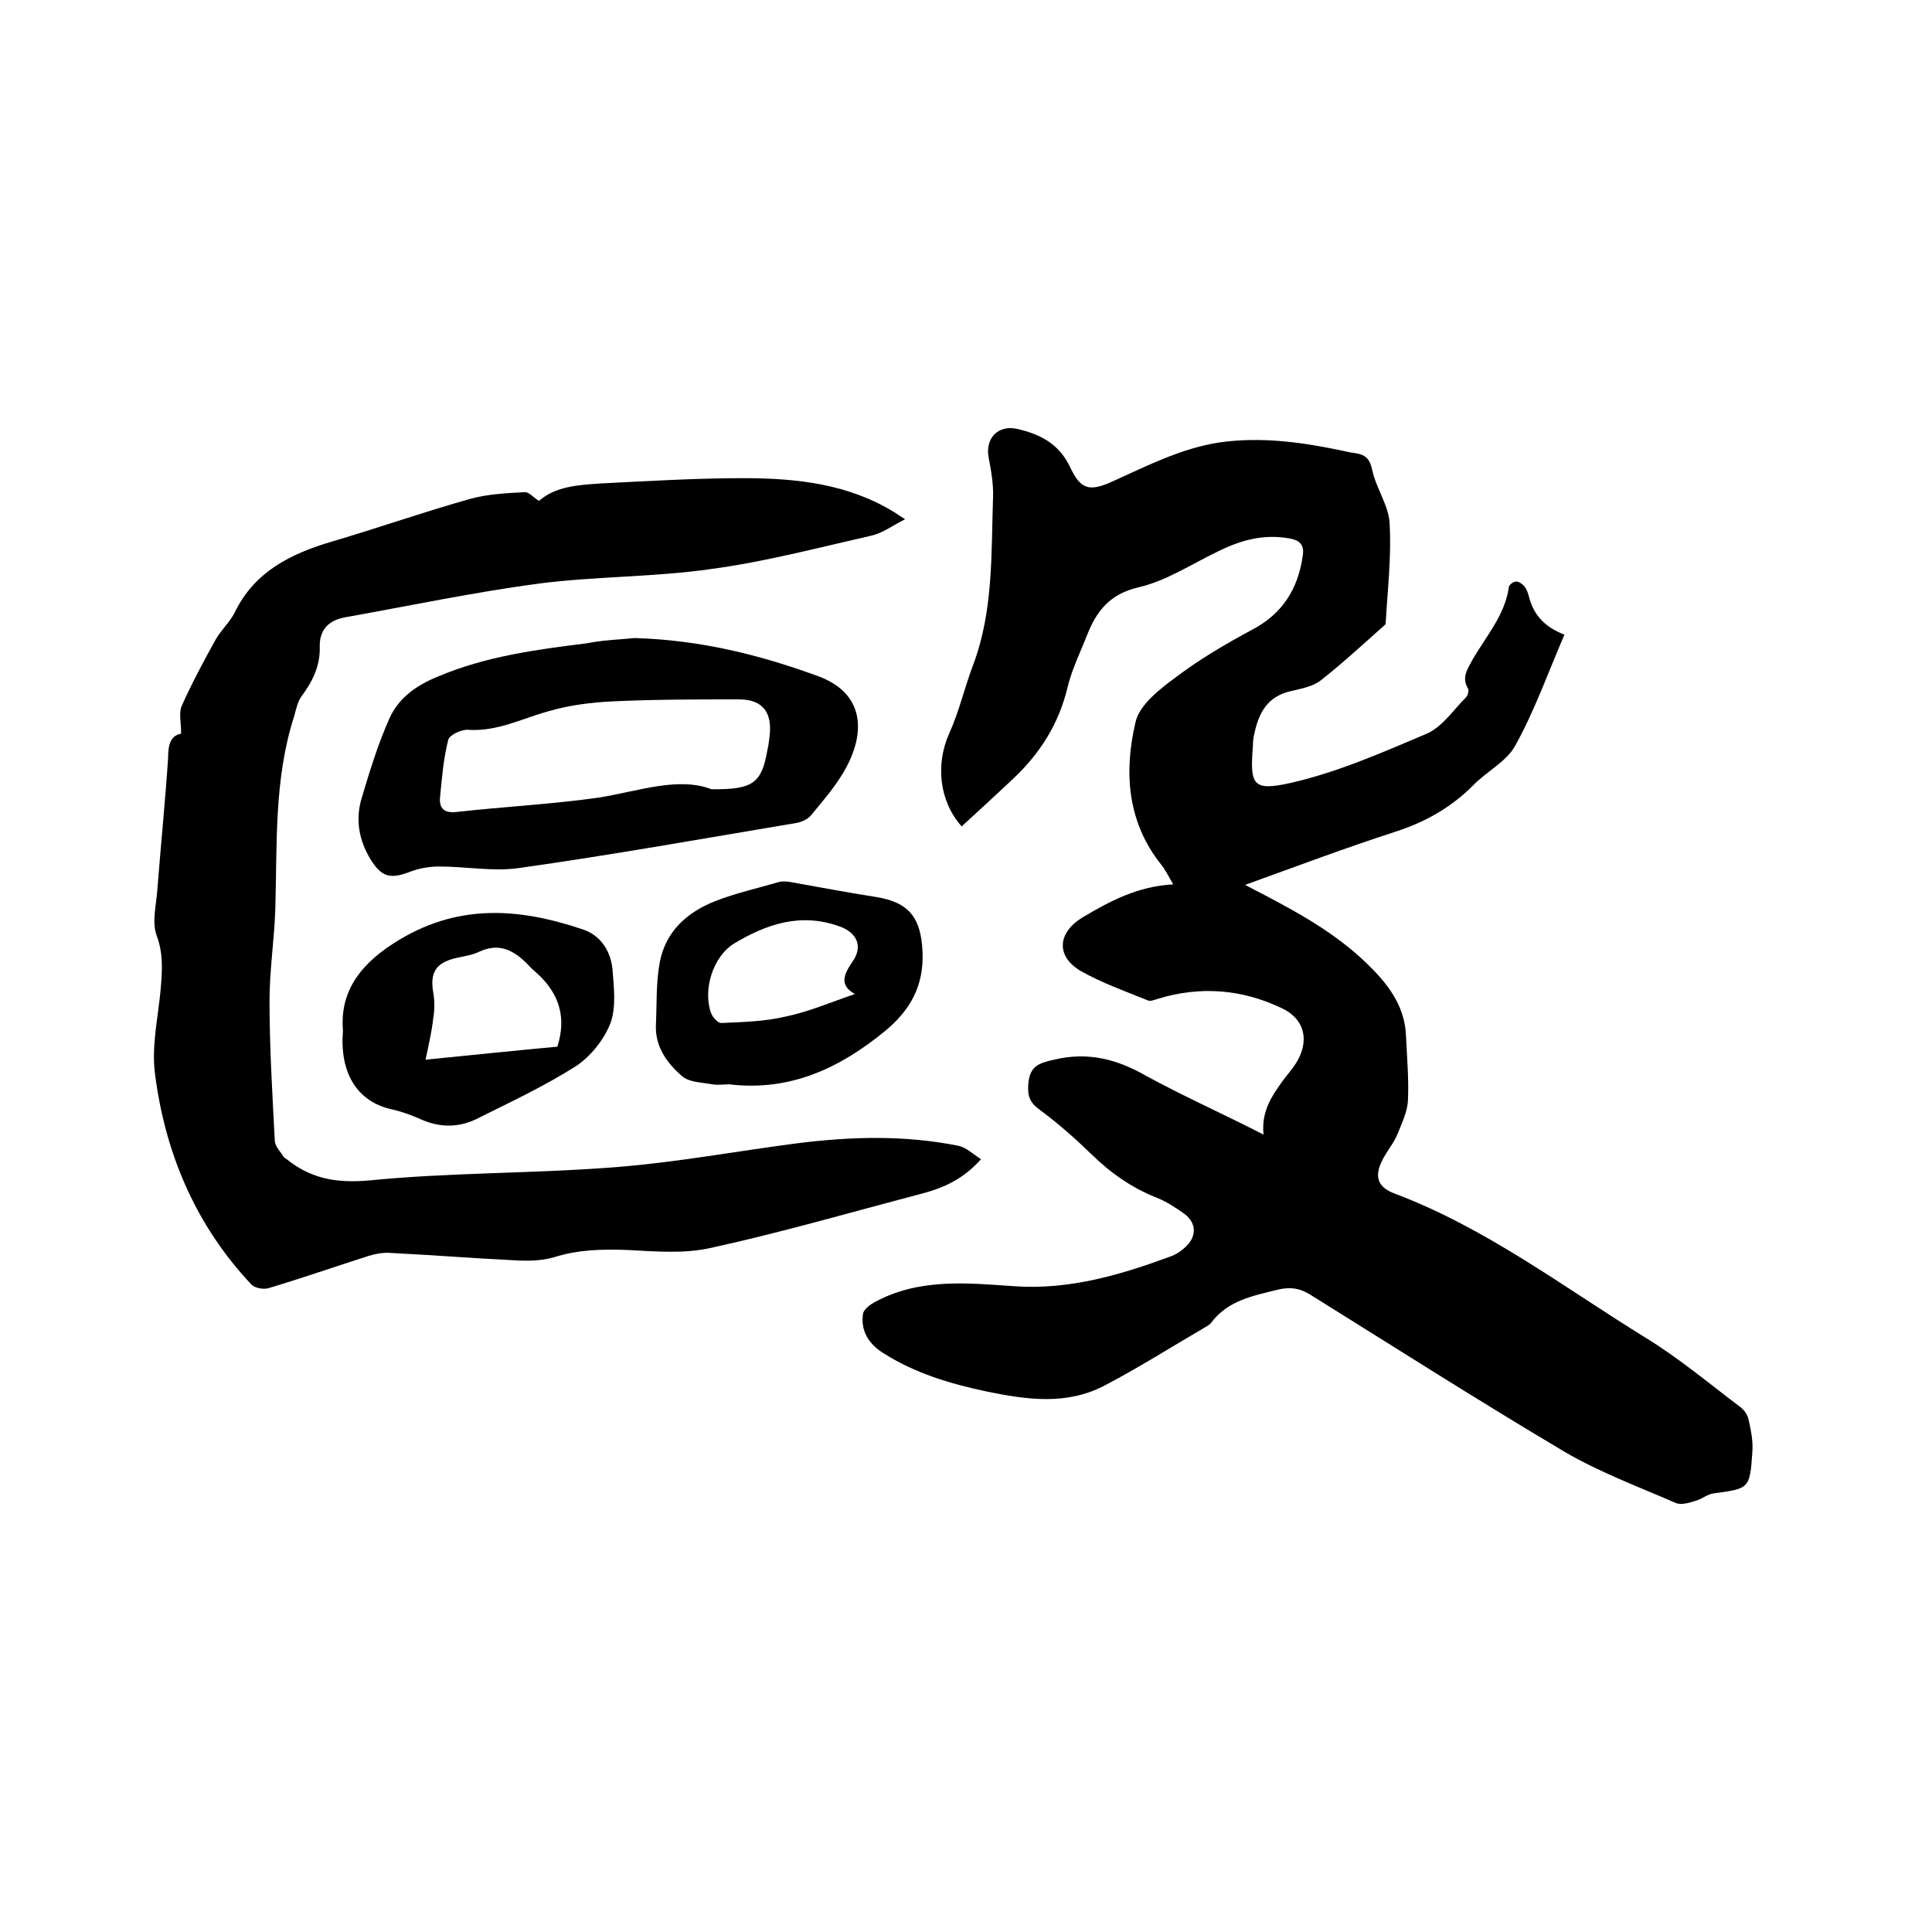 <svg enable-background="new 0 0 400 400" viewBox="0 0 400 400" xmlns="http://www.w3.org/2000/svg"><path d="m261.6 234.9c-.5-4.9 1.8-8.1 4.1-11.3.9-1.2 1.9-2.3 2.7-3.6 2.8-4.6 1.7-9.1-3.1-11.3-8.2-3.9-16.8-4.6-25.6-1.9-.7.2-1.5.6-2.1.3-4.7-1.9-9.5-3.6-13.9-6.1-5.2-3.1-4.7-8 .5-11.1 5.7-3.4 11.4-6.4 18.7-6.8-1-1.7-1.6-3-2.5-4.1-7.1-8.9-7.7-19.3-5.3-29.5.8-3.6 5.1-6.9 8.5-9.4 4.9-3.7 10.2-6.8 15.6-9.7 6.3-3.3 9.5-8.4 10.5-15.2.4-2.3-.5-3.3-2.6-3.7-5.4-1-10.2.3-15 2.7-5.4 2.6-10.7 6.1-16.4 7.4-5.9 1.4-8.6 4.8-10.6 9.8-1.4 3.6-3.2 7.2-4.1 11-1.8 7.5-5.7 13.6-11.2 18.8-3.5 3.3-7.1 6.6-10.7 9.9-4.7-5.3-5.4-12.9-2.6-19.2 2.1-4.6 3.2-9.6 5-14.3 4.2-11.2 3.7-23 4.1-34.7.1-2.7-.4-5.5-.9-8.1-.8-4 1.9-6.9 5.9-6 4.8 1.1 8.7 3.1 11 8 2.2 4.7 4.1 5 8.9 2.8 7.1-3.2 14.1-6.8 22-8 8.4-1.2 16.7-.1 24.9 1.6 1 .2 2.1.5 3.1.6 2.1.3 3.1 1.1 3.6 3.5.8 3.8 3.4 7.3 3.6 11 .4 6.8-.4 13.7-.8 20.5 0 .2 0 .5-.2.6-4.4 3.9-8.7 7.9-13.3 11.5-1.7 1.3-4.1 1.7-6.2 2.2-4.8 1.1-6.6 4.5-7.5 8.8-.2.8-.3 1.7-.3 2.5-.6 8-.2 9.5 7.8 7.7 9.7-2.2 19-6.3 28.2-10.2 3.2-1.4 5.5-4.9 8.1-7.5.4-.4.7-1.5.4-1.9-1.3-2.3-.1-3.9.9-5.8 2.8-4.9 6.8-9.3 7.6-15.2.1-.5 1-1.1 1.5-1.1.6 0 1.3.5 1.7 1 .5.6.8 1.5 1 2.3 1 3.8 3.4 6.2 7.3 7.7-3.4 7.9-6.2 15.8-10.2 23-1.8 3.3-5.9 5.3-8.7 8.2-4.6 4.6-9.9 7.6-16.1 9.6-10.2 3.3-20.3 7.1-31.1 11 1.7.9 2.8 1.5 4 2.1 8.2 4.3 16.1 8.8 22.6 15.6 3.7 3.8 6.5 8.1 6.7 13.6.2 4.4.6 8.9.4 13.3-.1 2.4-1.3 4.8-2.2 7.1-.8 1.9-2.3 3.6-3.2 5.5-1.6 3.3-.8 5.4 2.6 6.7 18.9 7.1 34.9 19.3 51.9 29.8 6.9 4.2 13.2 9.5 19.7 14.4.8.6 1.5 1.6 1.7 2.5.5 2.2 1 4.6.8 6.9-.5 7.6-.7 7.5-8.1 8.5-1.3.2-2.5 1.3-3.9 1.6-1.2.4-2.8.8-3.8.4-7.8-3.4-15.9-6.4-23.2-10.7-17.7-10.5-35.1-21.6-52.6-32.5-2.1-1.3-4.1-1.6-6.6-1-5.2 1.3-10.3 2.2-13.8 6.8-.4.6-1.2.9-1.8 1.3-6.7 3.9-13.3 8.1-20.2 11.7-7.9 4.2-16.2 3-24.5 1.3-7.6-1.6-14.9-3.8-21.5-8-3-1.9-4.7-4.7-4.1-8.2.2-.8 1.3-1.7 2.2-2.2 9.2-5.1 19.2-4.1 29.1-3.4 11.5.8 22.2-2.4 32.7-6.3 1.2-.5 2.4-1.4 3.3-2.4 1.8-2.1 1.5-4.6-.8-6.3-1.7-1.2-3.5-2.4-5.4-3.2-5.2-2-9.7-5.1-13.7-9-3.4-3.3-7-6.5-10.8-9.3-2.1-1.5-2.6-2.9-2.4-5.4.3-3.7 2.2-4.3 5.3-5 7.1-1.7 13.1-.1 19.2 3.4 7.7 4.2 15.8 7.8 24.2 12.1z"/><path d="m37.5 151.9c0-2.3-.5-4.3.1-5.7 2.1-4.7 4.5-9.2 7-13.7 1.1-2 3-3.7 4-5.7 4.1-8.5 11.7-12.2 20.2-14.7 9.5-2.8 18.9-6.1 28.5-8.8 3.6-1 7.5-1.2 11.3-1.4.9-.1 1.8 1.1 3 1.8 3.4-3 8.1-3.3 12.7-3.6 9.8-.5 19.7-1.1 29.7-1.1 11 0 21.8 1.2 31.4 7.2.4.3.9.6 2 1.3-2.6 1.3-4.7 2.9-7 3.4-11 2.5-22 5.4-33.1 6.9-11.8 1.7-23.8 1.5-35.6 3-13.5 1.8-26.8 4.6-40.2 7-3.3.6-5.4 2.4-5.3 6.2.1 3.9-1.5 7.1-3.8 10.2-.8 1.1-1.1 2.7-1.5 4.1-4.2 13-3.5 26.5-3.9 39.9-.2 6.3-1.2 12.7-1.2 19 0 9.7.6 19.4 1.1 29.1.1 1.1 1.2 2.2 1.9 3.3 0 .1.2.1.3.2 5.1 4.2 10.4 5.2 17.3 4.6 17.1-1.7 34.4-1.4 51.6-2.8 12.4-1 24.7-3.3 37.1-4.9 11.1-1.4 22.2-1.7 33.2.5 1.7.3 3.1 1.7 4.8 2.8-3.7 4.2-7.9 6-12.5 7.2-14.5 3.8-28.9 8-43.6 11.2-5.4 1.2-11.3.7-17 .4-5.2-.2-10.3-.1-15.3 1.5-2.7.8-5.8.8-8.7.6-8.4-.4-16.9-1.1-25.3-1.5-1.4-.1-3 .2-4.3.6-6.9 2.2-13.8 4.6-20.8 6.7-1 .3-2.8 0-3.5-.7-11.6-12.3-17.9-27.2-20-43.6-.8-5.9.7-12 1.2-18 .3-3.7.5-7.1-.9-10.8-1-2.8 0-6.4.2-9.7.7-9 1.6-17.9 2.2-26.9 0-2.6.4-4.7 2.7-5.1z"/><path d="m131.4 132.1c13.6.4 26 3.5 38 7.9 9 3.3 10.4 11 5.3 19.8-1.9 3.2-4.3 6-6.7 8.9-.7.9-2 1.5-3.2 1.7-19.1 3.2-38.1 6.6-57.2 9.3-5.4.8-11.1-.3-16.7-.3-2.1 0-4.3.4-6.3 1.2-4 1.5-5.7.8-7.9-2.7-2.4-4-3.1-8.1-1.9-12.4 1.7-5.7 3.4-11.3 5.8-16.7 1.9-4.3 5.6-6.9 10-8.7 9.9-4.2 20.3-5.6 30.8-6.9 3.5-.7 7.1-.8 10-1.1zm15.9 31.3c8.7.1 10.4-1.3 11.6-8.2.2-.8.3-1.7.4-2.5.7-5.1-1.3-7.9-6.3-7.9-8.6 0-17.3 0-25.9.4-4.6.2-9.3.8-13.7 2.1-5.4 1.5-10.5 4.2-16.5 3.8-1.4-.1-3.9 1.1-4.1 2.1-1 3.9-1.3 7.9-1.7 11.9-.2 2.4 1 3.3 3.5 3 9.9-1.1 19.8-1.6 29.6-3 8.3-1.4 16.3-4.3 23.1-1.7z"/><path d="m71 213.4c-.6-7.3 2.7-13.1 10.5-18.1 12.9-8.3 25.7-7.4 39.1-2.9 3.7 1.2 5.8 4.4 6.2 8.2.3 3.7.8 7.9-.4 11.2-1.3 3.4-4.1 6.9-7.1 8.9-6.6 4.2-13.7 7.5-20.7 11-3.5 1.7-7.3 1.8-11.1.2-2-.9-4.1-1.7-6.3-2.2-7.4-1.6-10.9-7.7-10.2-16.3zm17.1 6c9.9-1 18.7-1.9 27.3-2.7 1.9-6 .4-10.8-3.9-14.9-.8-.7-1.6-1.4-2.3-2.2-2.9-2.9-5.9-4.5-10.1-2.5-1.5.7-3.2.9-4.9 1.3-4 1-5.2 3-4.5 7.1.3 1.7.3 3.5 0 5.3-.3 2.7-.9 5.4-1.6 8.6z"/><path d="m151 224.5c-1.2 0-2.4.2-3.5 0-2.2-.4-4.8-.4-6.3-1.7-3.1-2.7-5.6-6.1-5.4-10.6.2-4.3 0-8.7.8-13 1.2-6.3 5.6-10.3 11.4-12.6 4.3-1.7 8.9-2.7 13.3-4 .9-.2 1.9-.1 2.8.1 5.7 1 11.4 2.1 17.2 3 7 1.1 9.4 4.4 9.7 11.4.3 7.1-2.6 12.1-7.8 16.4-9.4 7.7-19.7 12.5-32.2 11zm26-18.7c-3.3-1.8-2.3-4.1-.5-6.7 2.2-3.1 1-6-2.7-7.3-8-2.9-15.1-.5-21.9 3.6-4.3 2.7-6.4 9.5-4.7 14.3.3.9 1.5 2.2 2.2 2.1 4.4-.2 8.8-.3 13.1-1.3 4.9-1 9.5-3 14.5-4.7z"/></svg>
